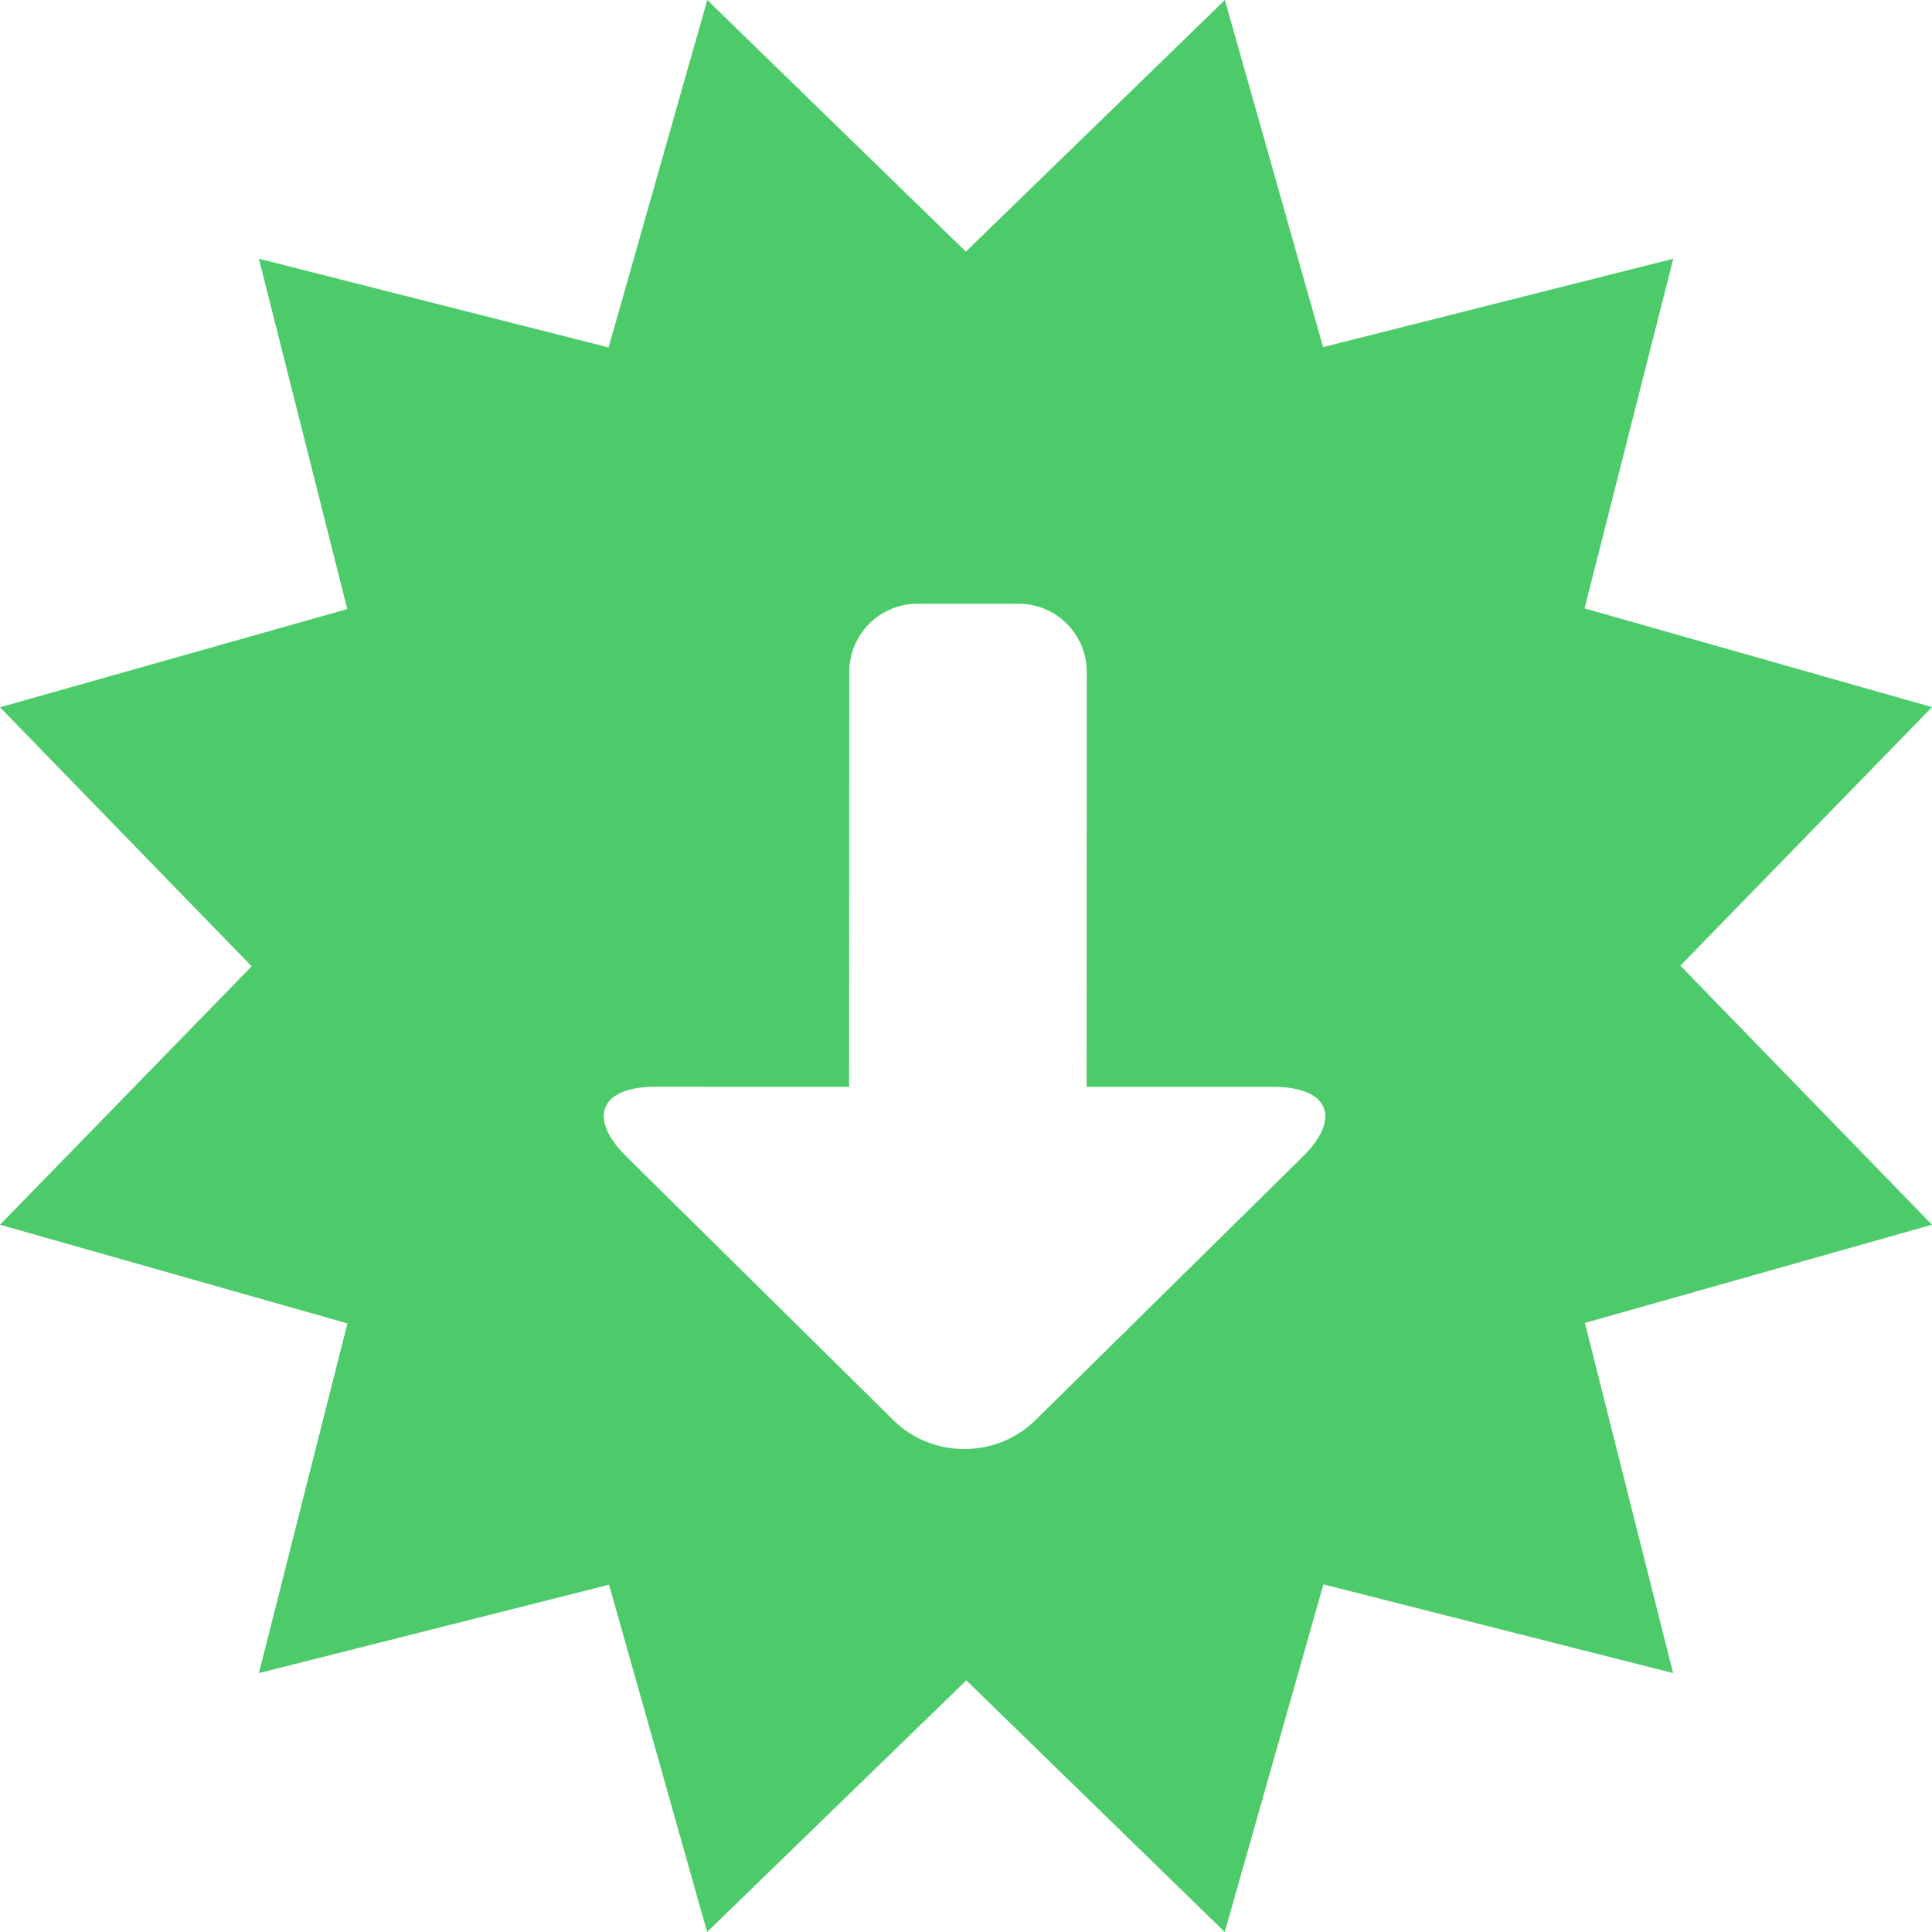 <svg width="72" height="72" viewBox="0 0 72 72" fill="none" xmlns="http://www.w3.org/2000/svg">
<path fill-rule="evenodd" clip-rule="evenodd" d="M26.352 72L22.698 59.058L9.648 62.352L12.948 49.32L0 45.642L9.378 36.012L0 26.358L12.942 22.698L9.648 9.642L22.68 12.948L26.358 0L35.994 9.378L45.648 0L49.308 12.936L62.358 9.642L59.052 22.674L72 26.352L62.622 35.988L72 45.642L59.064 49.302L62.352 62.352L49.32 59.046L45.642 72L36.012 62.622L26.352 72ZM38.586 52.926L48.546 43.11C50.004 41.676 49.524 40.506 47.472 40.506H40.494L40.5 25.038C40.5 23.64 39.36 22.5 37.962 22.5H34.188C32.79 22.5 31.65 23.64 31.65 25.038L31.644 40.506L24.414 40.5C22.362 40.5 21.888 41.67 23.346 43.104L33.294 52.926C34.752 54.36 37.128 54.36 38.586 52.926Z" fill="#4DCB6B"/>
</svg>

